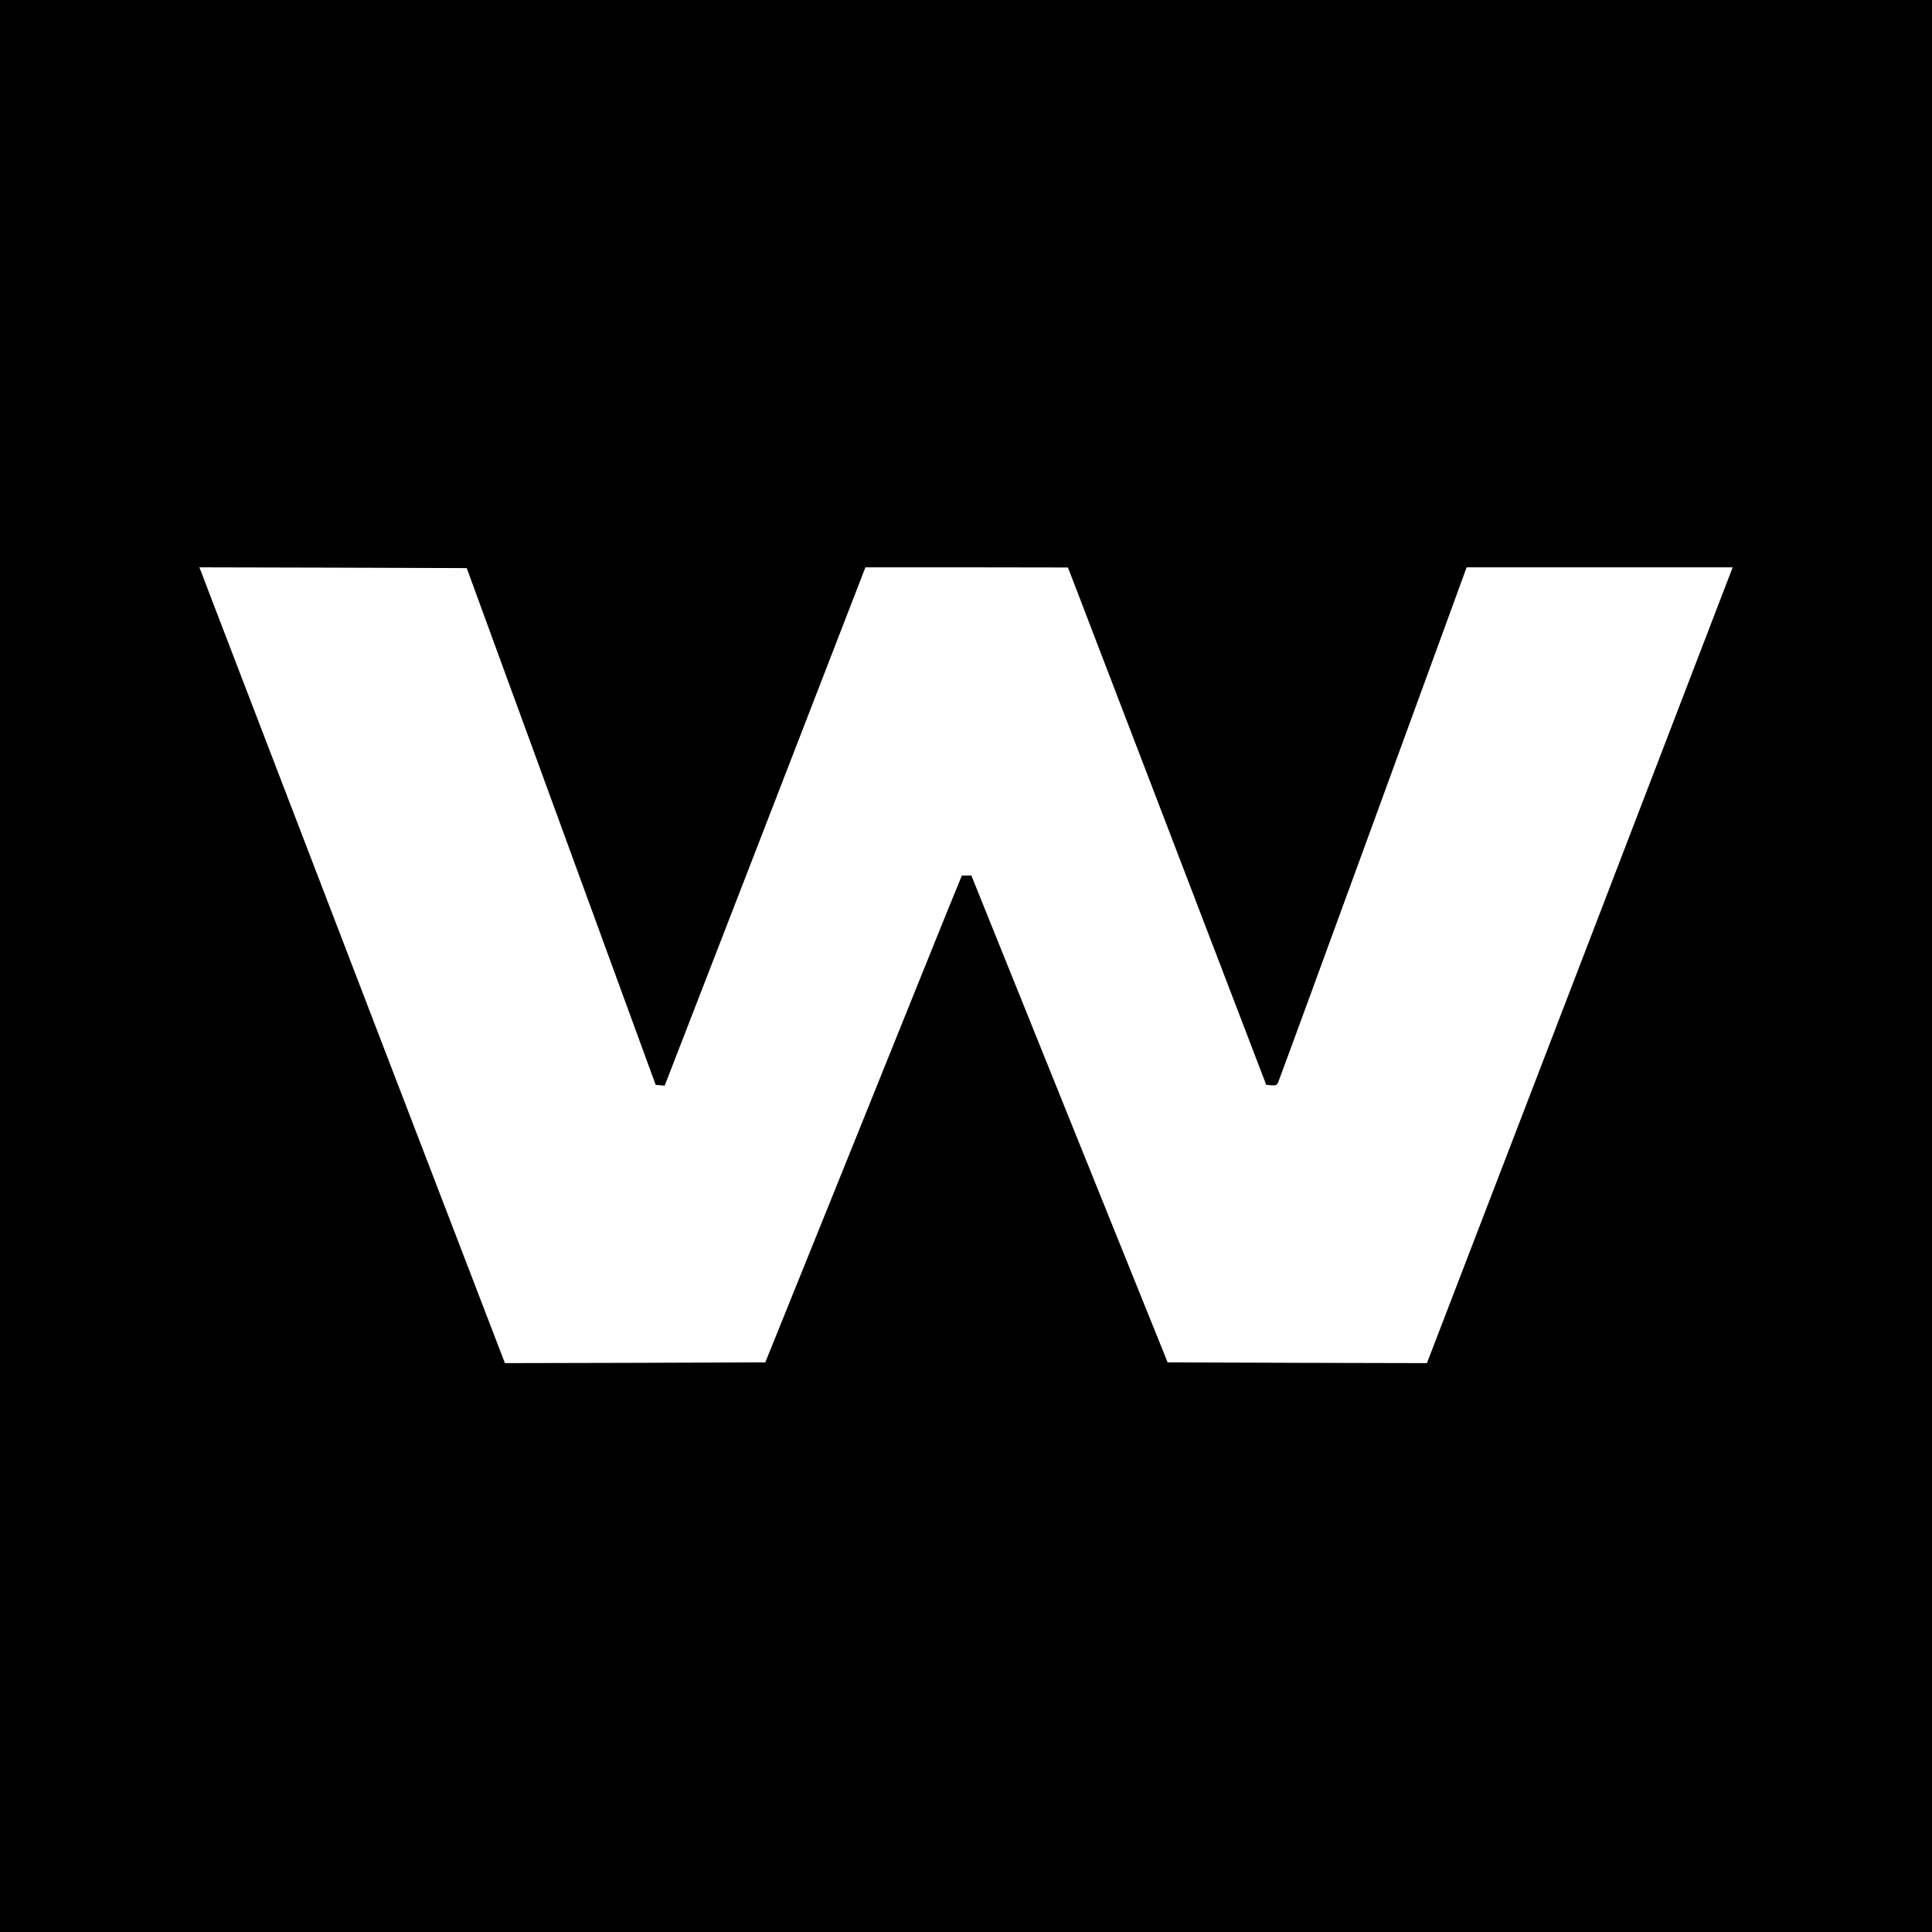 <svg xmlns="http://www.w3.org/2000/svg" width="1680" height="1680" version="1.0" viewBox="0 0 1260 1260"><path d="M0 630v630h1260V0H0v630zm366-91 61.6 168.5 3 .3 2.9.2L499 539l65.4-169h66.1l66 .1 64.7 168.7 64.6 168.7 3.4.3c2.8.2 3.6-.1 4.4-2 .6-1.3 28.5-77.3 62-169.1L956.5 370H1130l-1.8 4.7c-1 2.7-45.9 119.4-99.7 259.6L930.6 889l-84.5-.2-84.6-.3-64-158.7-64-158.8h-6.2l-10.7 26.2c-5.8 14.5-34.7 85.9-64 158.8l-53.5 132.5-84.9.3-84.9.2-98.6-256.7c-54.2-141.3-99.1-258-99.6-259.6L130 370l87.2.2 87.2.3L366 539z"/></svg>